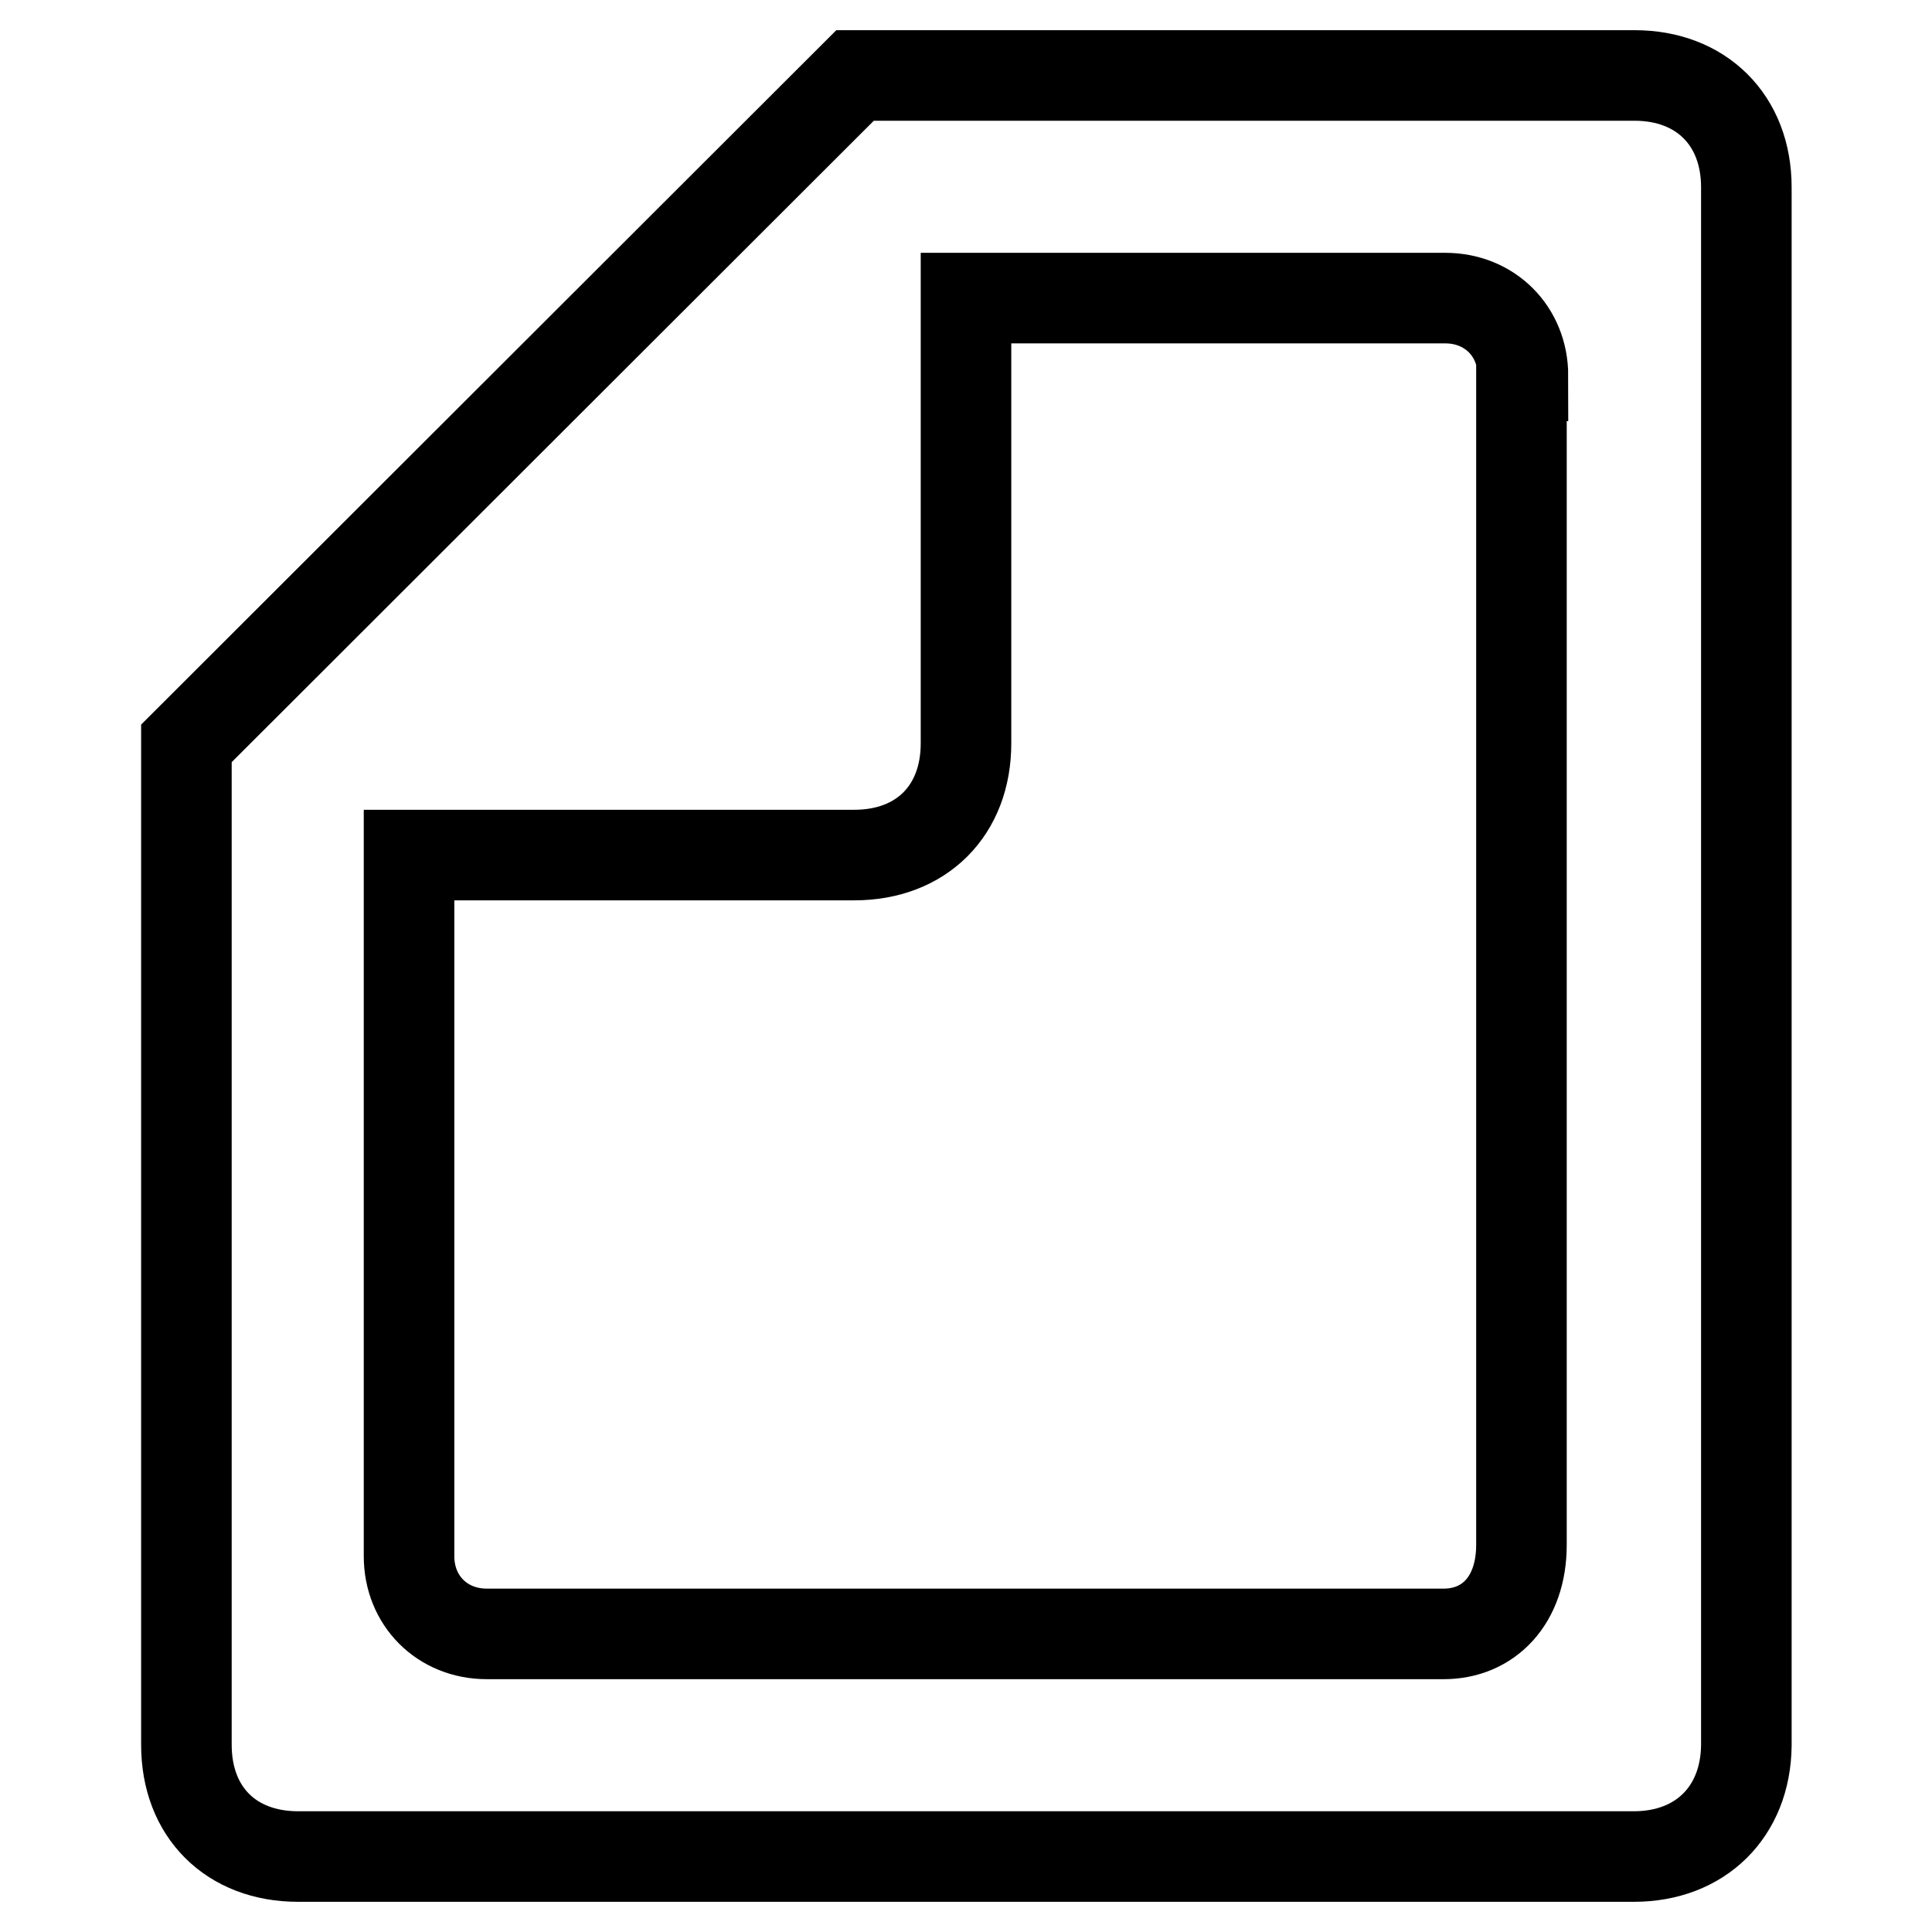 <?xml version="1.0" encoding="utf-8"?>
<!-- Svg Vector Icons : http://www.onlinewebfonts.com/icon -->
<!DOCTYPE svg PUBLIC "-//W3C//DTD SVG 1.1//EN" "http://www.w3.org/Graphics/SVG/1.1/DTD/svg11.dtd">
<svg version="1.1" xmlns="http://www.w3.org/2000/svg" xmlns:xlink="http://www.w3.org/1999/xlink" x="0px" y="0px" viewBox="0 0 256 256" enable-background="new 0 0 256 256" xml:space="preserve">
<g> <path stroke-width="12" fill-opacity="0" stroke="#000000"  d="M216.5,246h-177c-8.9,0-14.8-5.9-14.8-14.8V98.5L113.3,10h103.3c8.8,0,14.8,5.9,14.8,14.8v206.5 C231.3,240.1,225.3,246,216.5,246z M201.8,49.8c0-5.9-4.4-10.3-10.3-10.3H128v59c0,8.9-5.9,14.8-14.8,14.8h-59v92.9 c0,5.9,4.4,10.3,10.3,10.3h126.8c5.9,0,10.3-4.4,10.3-11.8V49.8z"/></g>
</svg>
